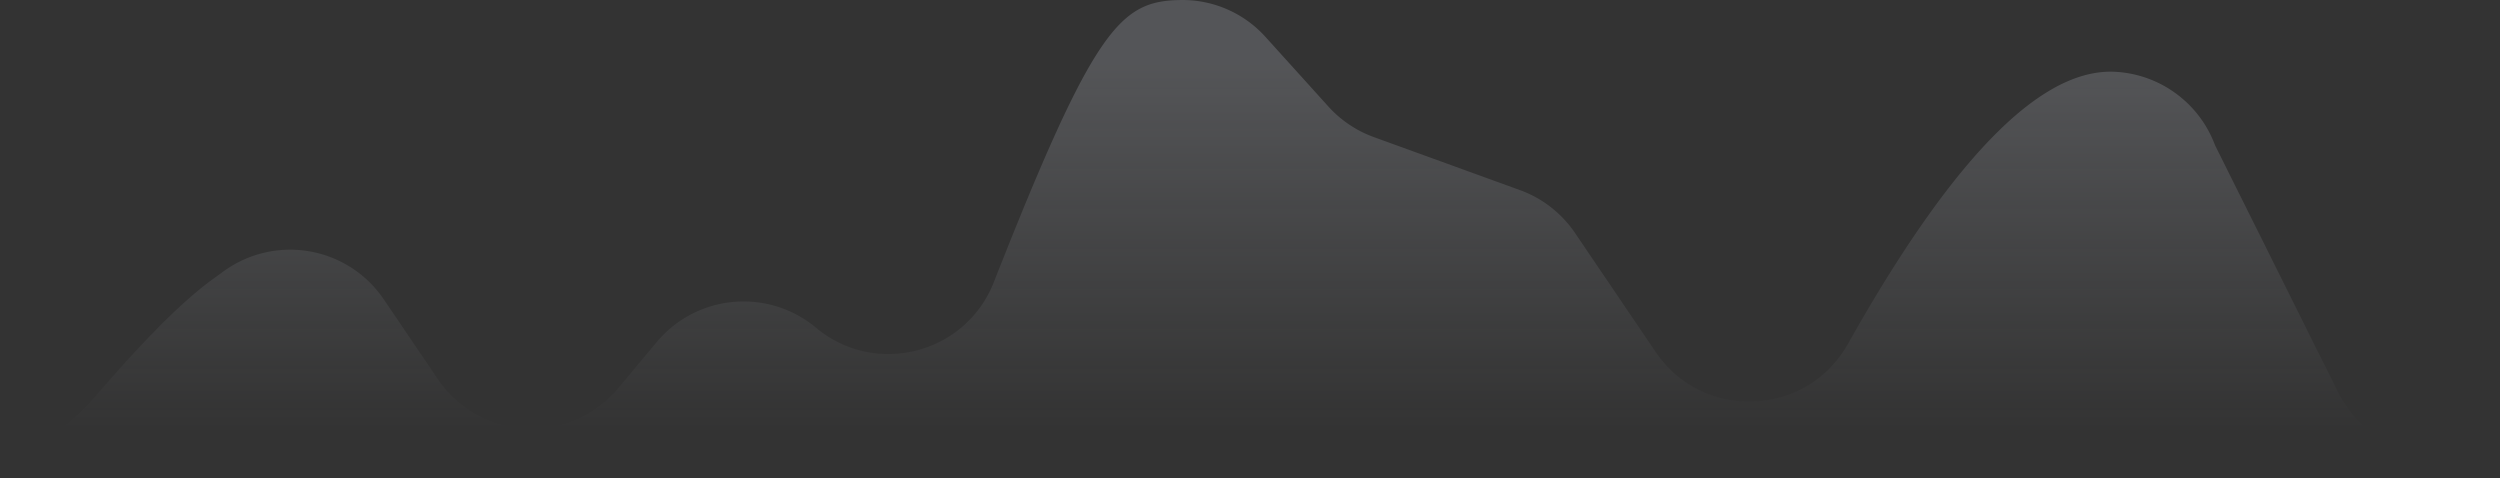 <svg xmlns="http://www.w3.org/2000/svg" xmlns:xlink="http://www.w3.org/1999/xlink" width="2666.343" height="510.1" viewBox="0 0 2666.343 510.1">
  <rect x="0" y="0" width="2666.343" height="510.1" fill="#333333" stroke="none"/>
  <defs>
    <linearGradient id="linear-gradient" x1="0.5" y1="0.13" x2="0.5" y2="0.898" gradientUnits="objectBoundingBox">
      <stop offset="0" stop-color="#ecf1ff"/>
      <stop offset="1" stop-color="#ecf1ff" stop-opacity="0"/>
    </linearGradient>
  </defs>
  <g id="Group_3052" data-name="Group 3052" transform="translate(-53.005 0.003)">
    <path id="Path_8734" data-name="Path 8734" d="M429.8-13.377c26.482-16.573,76.9-52.372,97.728-76.57,43.376-50.4,89.446-100.647,129.118-129.439l11.626-8.443a120.641,120.641,0,0,1,170.73,29.946l57.632,85.036c45,66.387,141.064,71.2,192.474,9.637L1130.1-152.3a120.647,120.647,0,0,1,169.912-15.3h0c63.172,52.725,159.425,28.134,189.563-48.427C1597.15-489.3,1624.815-515.988,1688.619-517.109a119.159,119.159,0,0,1,91.142,39.768l66.756,73.876a120.74,120.74,0,0,0,48.355,32.52l155.944,56.59a120.668,120.668,0,0,1,58.707,45.717l86.006,126.9c50.3,74.2,161.084,69.578,205.022-8.555C2520.072-362.839,2612.62-445.1,2686.6-440.5a120.529,120.529,0,0,1,105.544,78.344L2923.533-98.518c32.457,65.12,119.055,86.143,172.5,91.491L429.692-14.155" transform="translate(-376.687 517.125)" opacity="0.18" fill="url(#linear-gradient)"/>
  </g>
</svg>
